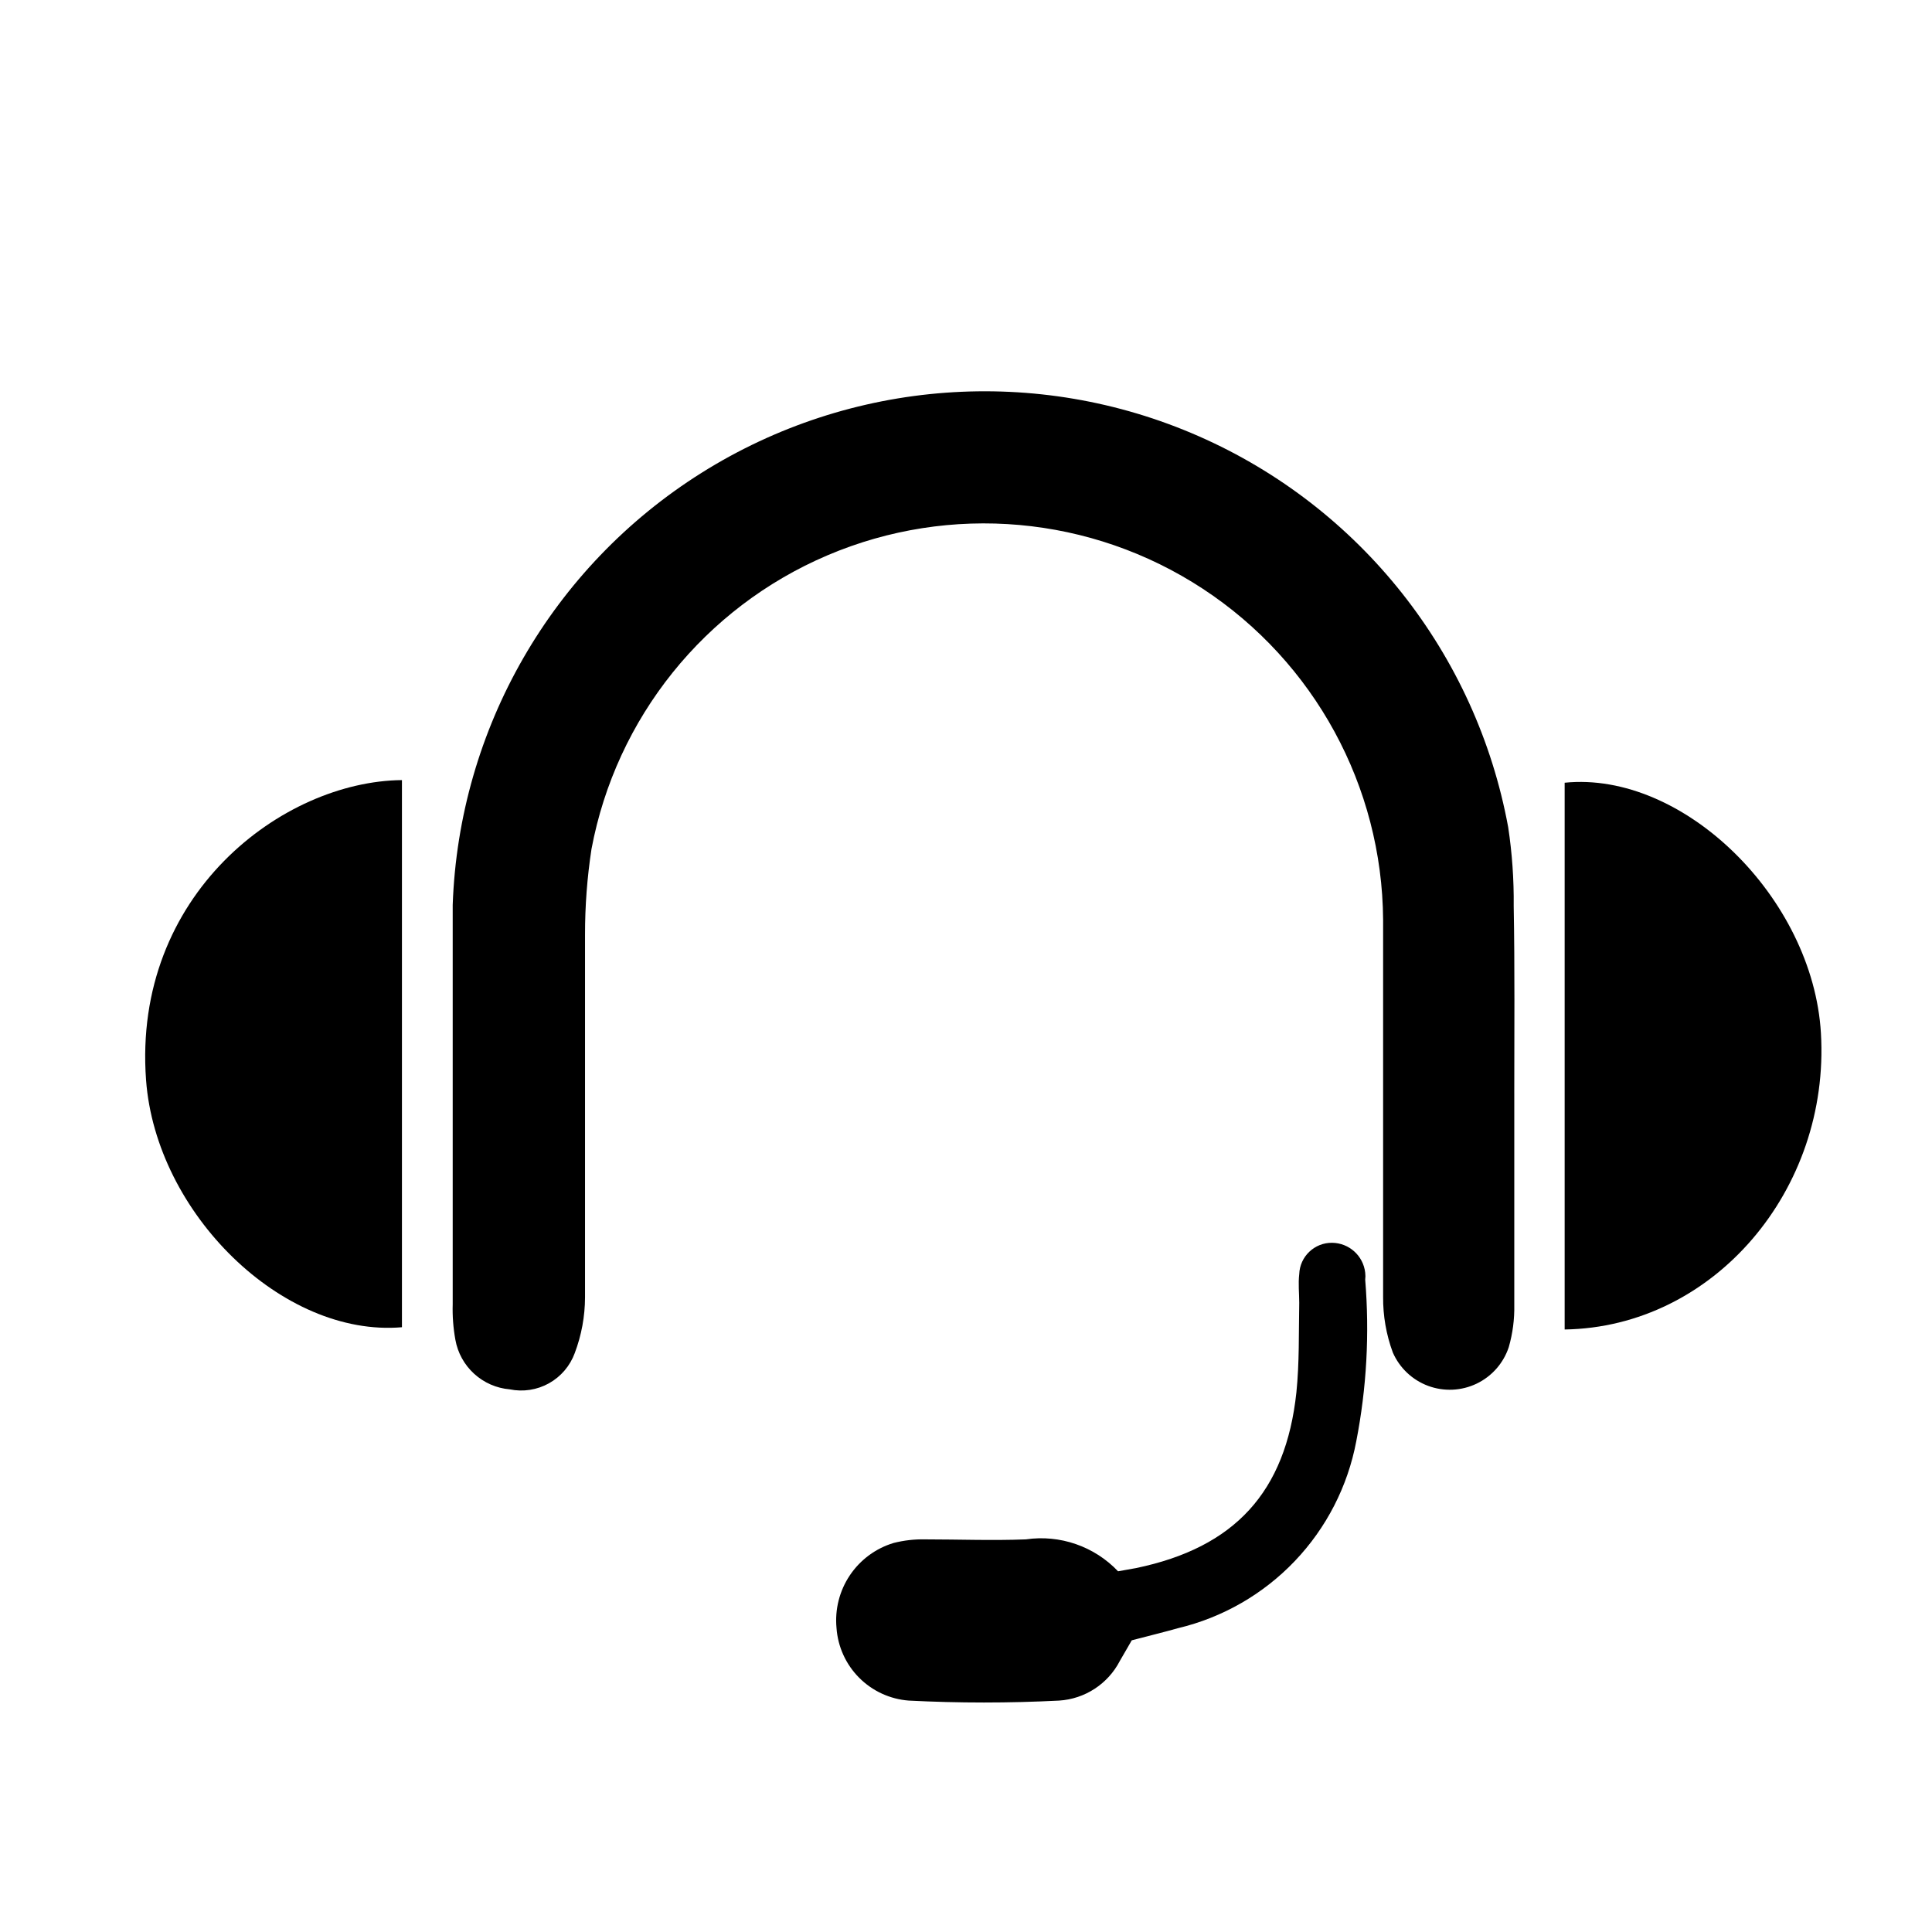 <?xml version="1.0" encoding="UTF-8"?>
<!-- Uploaded to: SVG Repo, www.svgrepo.com, Generator: SVG Repo Mixer Tools -->
<svg fill="#000000" width="800px" height="800px" version="1.1" viewBox="144 144 512 512" xmlns="http://www.w3.org/2000/svg">
 <g>
  <path d="m545.3 433.7v56.125c0.074 3.781-0.418 7.551-1.461 11.184-1.406 4.242-4.481 7.734-8.508 9.668-4.031 1.934-8.676 2.144-12.867 0.59-4.188-1.559-7.566-4.75-9.355-8.848-1.742-4.723-2.613-9.727-2.57-14.762v-99.906 0.004c-0.25-35.387-18.176-68.301-47.762-87.711-29.586-19.41-66.914-22.746-99.473-8.887-32.559 13.855-56.035 43.074-62.555 77.855-1.148 7.516-1.723 15.113-1.711 22.719v96.078c-0.016 5.043-0.938 10.043-2.719 14.762-1.246 3.402-3.668 6.246-6.828 8.012-3.164 1.766-6.856 2.336-10.402 1.609-3.516-0.297-6.832-1.75-9.438-4.129-2.606-2.375-4.356-5.547-4.973-9.02-0.562-3.106-0.801-6.266-0.707-9.422v-105.8 0.004c1.637-46.742 26.332-89.633 65.934-114.51 39.602-24.883 88.961-28.516 131.78-9.707 42.82 18.809 73.531 57.617 82 103.61 1.043 6.902 1.531 13.879 1.461 20.859 0.305 16.625 0.152 33.102 0.152 49.625z"/>
  <path d="m250.52 350.73v145c-31.641 2.719-65.195-30.23-67.812-65.496-3.629-49.172 36.172-79.199 67.812-79.5z"/>
  <path d="m558.65 496.33v-144.9c31.438-3.176 65.797 30.531 67.914 66.352 2.469 41.516-28.367 77.941-67.914 78.547z"/>
  <path d="m440.3 560.41 4.785-0.855c26.148-5.441 39.648-20.152 42.473-46.551 0.805-7.859 0.605-15.82 0.754-23.73 0-2.519-0.301-5.039 0-7.609v0.004c0.164-4.68 4.035-8.371 8.715-8.316 4.5 0.051 8.258 3.441 8.766 7.91 0.078 0.621 0.078 1.246 0 1.867 1.176 14.312 0.383 28.723-2.367 42.82-2.254 11.93-7.906 22.953-16.285 31.742-8.375 8.785-19.113 14.961-30.922 17.785-3.93 1.109-7.91 2.066-12.293 3.223-1.008 1.715-2.066 3.629-3.176 5.492h0.004c-3.148 6.07-9.25 10.047-16.074 10.48-13.273 0.68-26.574 0.68-39.852 0-4.969-0.375-9.637-2.527-13.152-6.062-3.516-3.531-5.641-8.211-5.992-13.184-0.465-4.922 0.785-9.855 3.539-13.961 2.754-4.102 6.844-7.129 11.578-8.559 2.746-0.699 5.578-1.023 8.414-0.957 8.867 0 17.785 0.352 26.652 0h-0.004c9.039-1.316 18.148 1.84 24.438 8.461z"/>
 </g>
</svg>